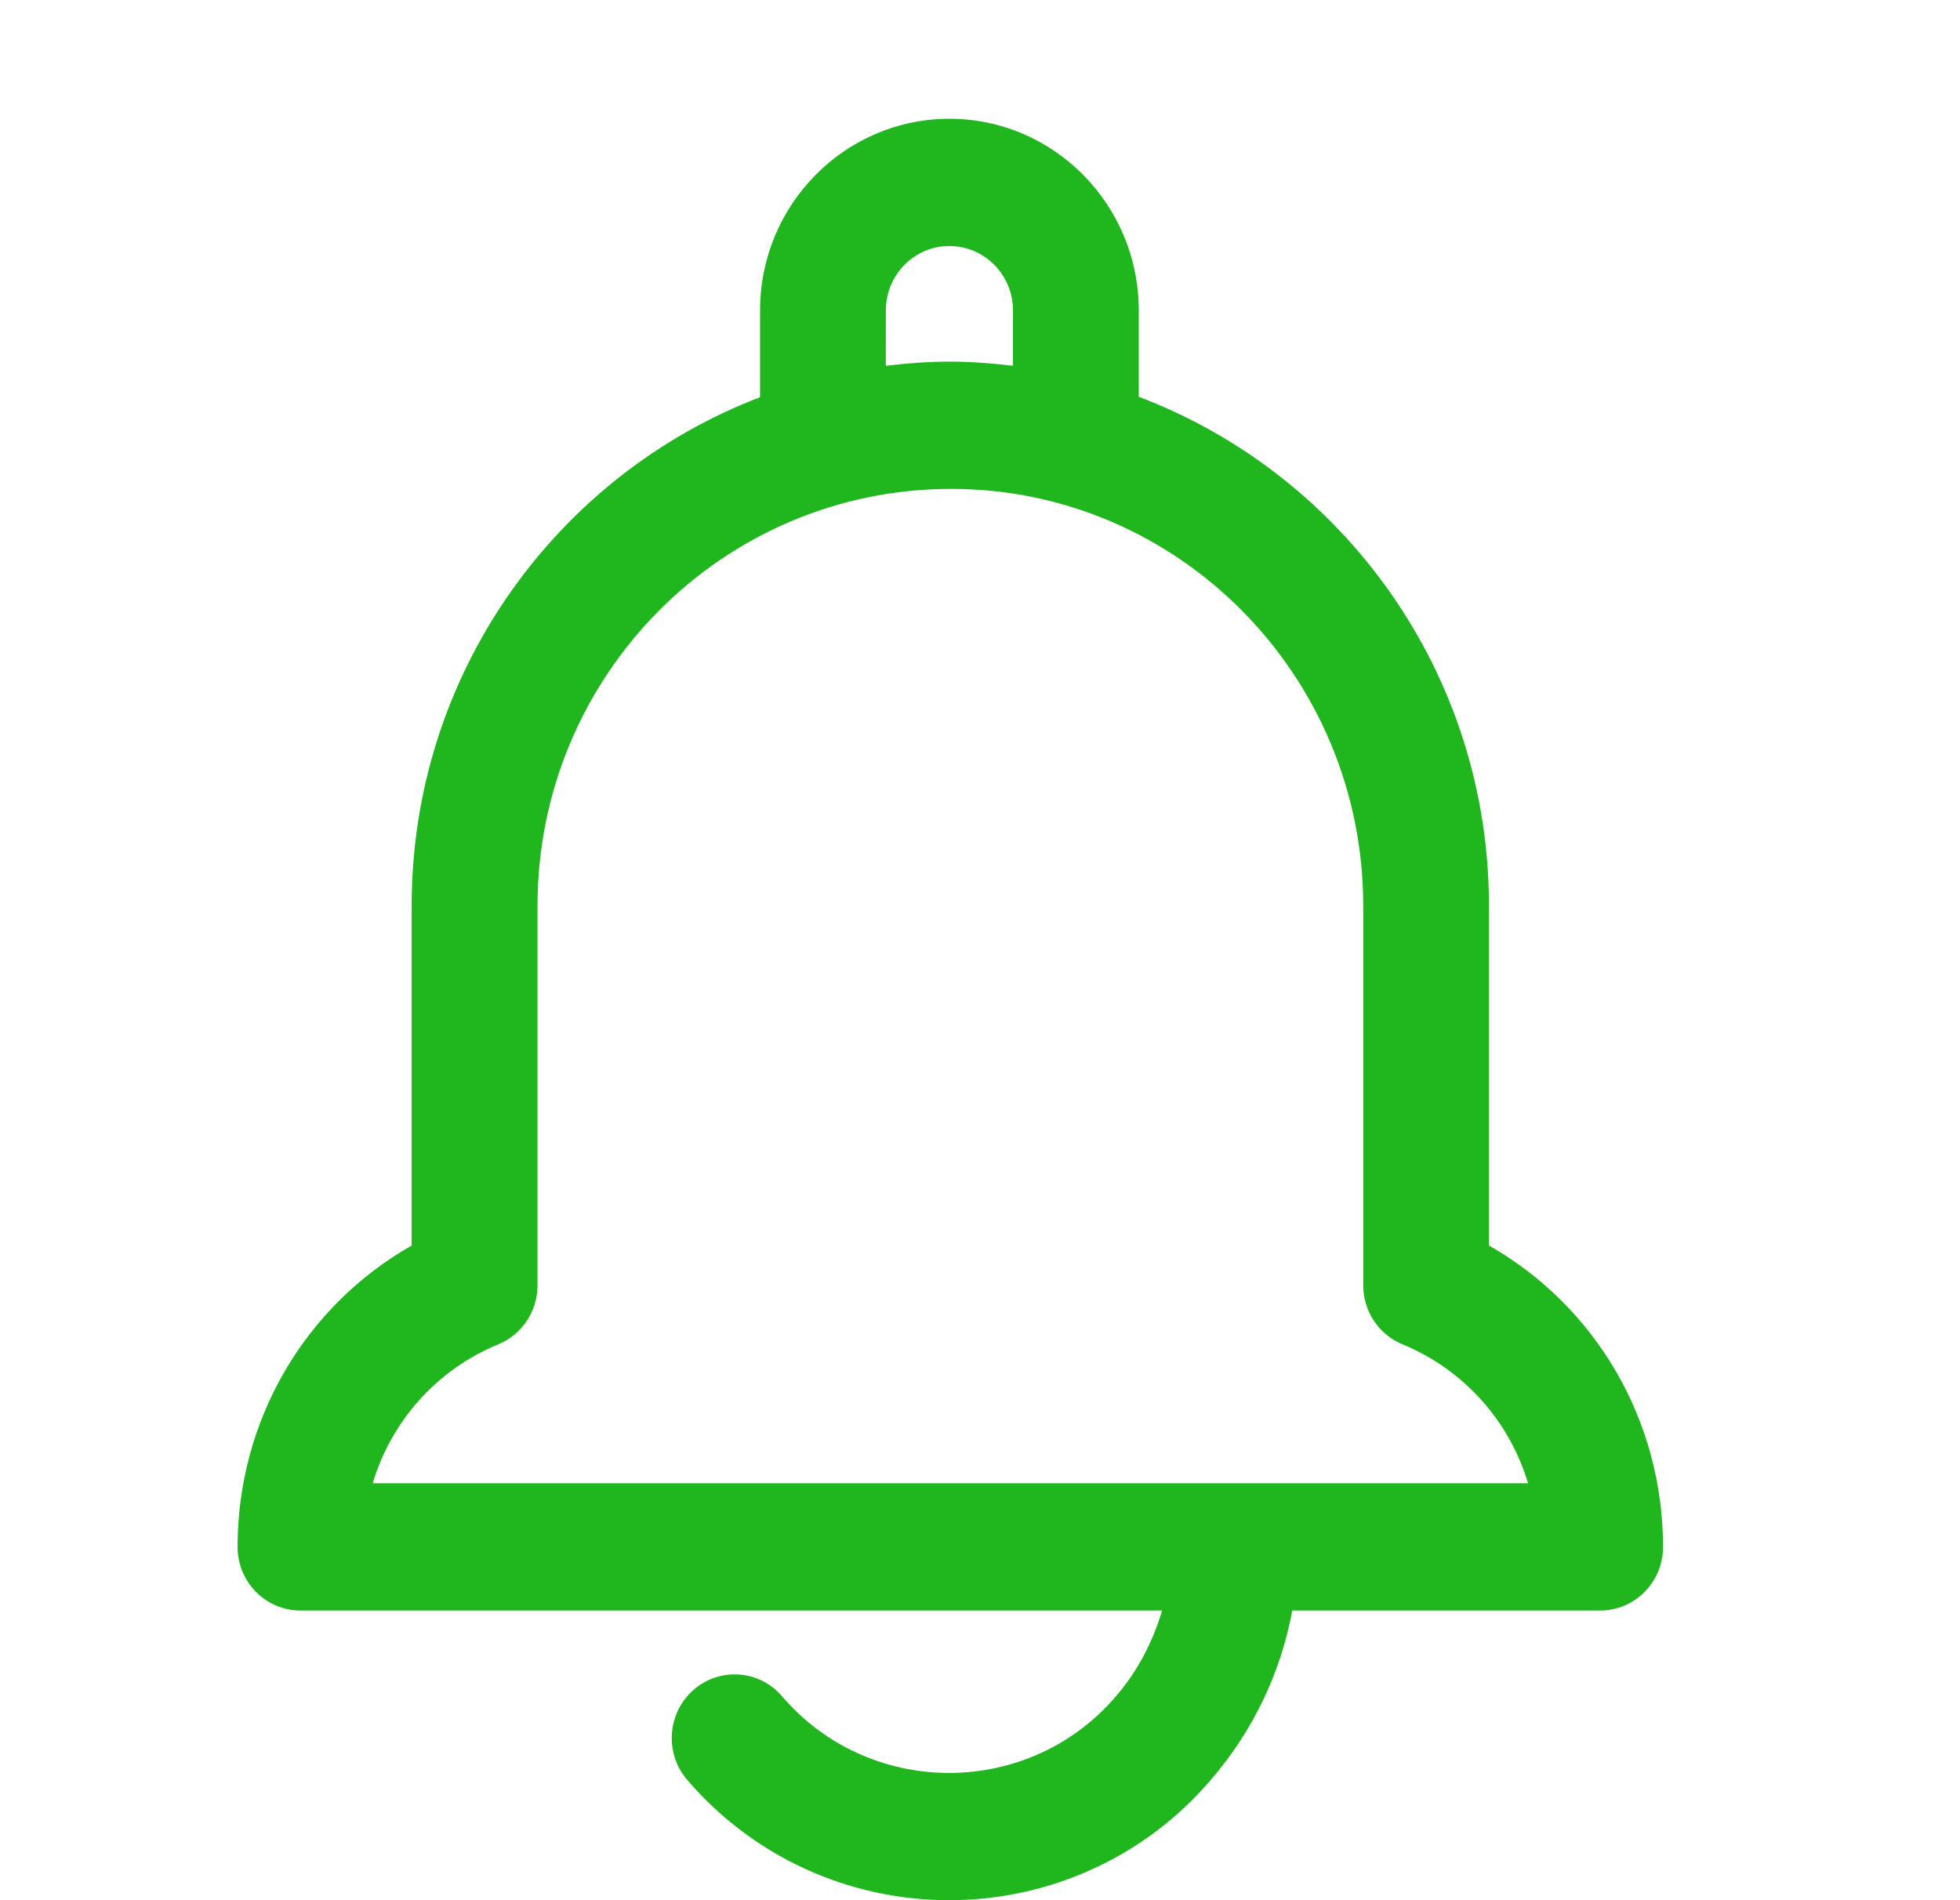 <svg width="33" height="32" viewBox="0 0 33 32" fill="none" xmlns="http://www.w3.org/2000/svg">
<path d="M25.069 20.975V15.252C25.069 11.331 22.616 7.987 19.173 6.682V5.226C19.173 3.446 17.742 2 15.985 2C14.227 2 12.797 3.446 12.797 5.226V6.689C9.375 7.997 6.931 11.338 6.931 15.252V20.975C5.13 22 4 23.921 4 26.051C4 26.643 4.474 27.122 5.059 27.122H19.566C19.41 27.646 19.156 28.142 18.786 28.569C18.089 29.387 17.066 29.857 15.979 29.857C14.893 29.857 13.869 29.387 13.17 28.569C12.789 28.12 12.119 28.072 11.677 28.458C11.235 28.845 11.185 29.521 11.567 29.97C12.668 31.259 14.277 32 15.979 32C17.683 32 19.291 31.259 20.385 29.975C21.094 29.155 21.566 28.168 21.757 27.122H26.941C27.526 27.122 28 26.643 28 26.051C28 23.922 26.87 22 25.069 20.975ZM6.275 24.979C6.587 23.935 7.349 23.067 8.391 22.638C8.789 22.474 9.05 22.082 9.05 21.646V15.252C9.05 11.382 12.161 8.233 16.016 8.233C19.841 8.233 22.952 11.382 22.952 15.252V21.646C22.952 22.081 23.213 22.474 23.611 22.638C24.653 23.068 25.415 23.935 25.727 24.979H6.275ZM15.984 4.143C16.575 4.143 17.055 4.629 17.055 5.226V6.16C16.703 6.118 16.347 6.09 15.984 6.09C15.622 6.09 15.266 6.118 14.914 6.16L14.915 5.226C14.915 4.629 15.394 4.143 15.984 4.143Z" fill="#20B61D"/>
</svg>
